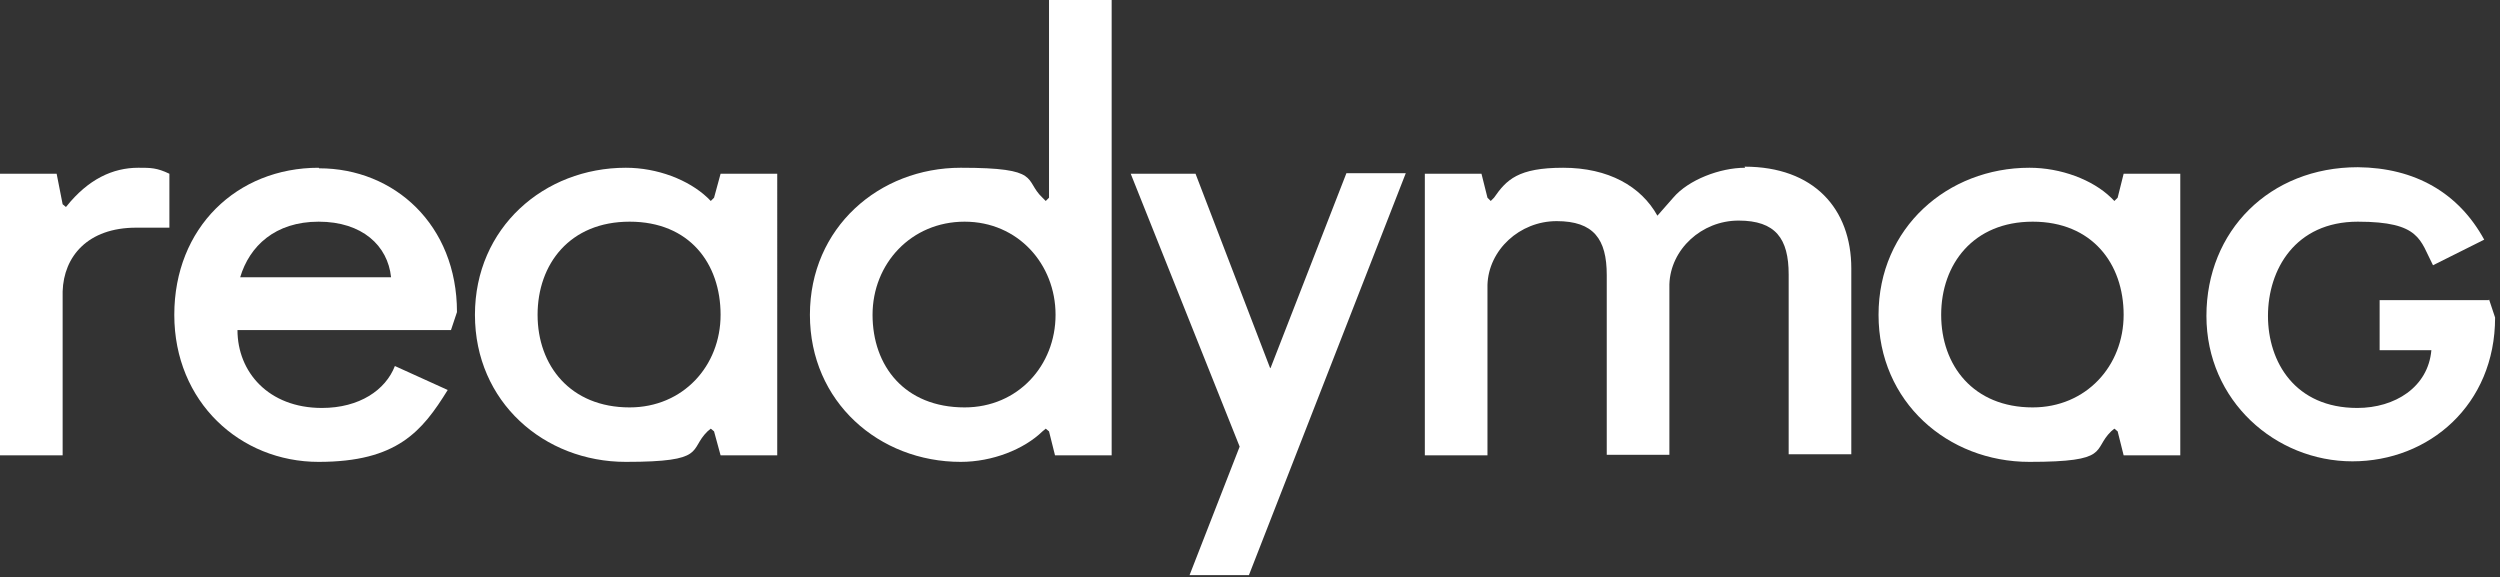<?xml version="1.0" encoding="UTF-8"?>
<svg id="Layer_1" xmlns="http://www.w3.org/2000/svg" version="1.1" viewBox="0 0 459 106">
  <rect x="0" y="0" width="459" height="106" fill="#333333" stroke="none"/>
  <!-- Generator: Adobe Illustrator 29.0.0, SVG Export Plug-In . SVG Version: 2.1.0 Build 186)  -->
  <defs>
    <style>
      .st0 {
        fill: #fff;
        fill-rule: evenodd;
      }
    </style>
  </defs>
  <path class="st0" d="M44.1,50.9c1.7-5.7,6.4-10.2,14.4-10.2s12.7,4.4,13.3,10.2h-27.7ZM58.5,30.8c-15,0-26.5,11-26.5,27s12.1,27,26.5,27,19-5.6,23.7-13.2l-9.7-4.4c-1.7,4.4-6.5,7.7-13.4,7.7-9.8,0-15.5-6.6-15.5-14.3h39.2l1.1-3.3c0-16-11.5-26.4-25.3-26.4Z"/>
  <path class="st0" d="M456.9,55.1h-20v9.2h9.5c-.6,6.8-6.7,10.6-13.6,10.6-11.4,0-16.4-8.4-16.4-16.9s5-17.3,16.5-17.3,11.4,3.4,13.8,8l9.4-4.7c-4.7-8.6-12.7-13.2-23.2-13.3-16.2,0-27.8,11.7-27.8,27.3s12.7,26.7,26.8,26.7,26.2-10.4,26.2-26.4l-1.1-3.3Z"/>
  <path class="st0" d="M12.1,38l-.6-.5-1.1-5.6H0v51.7h11.5v-30.1c.2-6.4,4.6-11.7,13.5-11.7h6.1v-9.9c-2.3-1.1-3.4-1.1-5.7-1.1-4.7,0-9.2,2.1-13.2,7.1Z"/>
  <path class="st0" d="M233.2,67.6l-13.7-35.7h-11.9l20,50.1-9.2,23.6h10.9l28.8-73.8h-10.9l-13.9,35.7Z"/>
  <path class="st0" d="M192.6,36.3V0h11.5v83.6h-10.4l-1.1-4.4-.6-.5-.6.5c-3.4,3.3-9.2,5.6-15,5.6-15,0-27.7-11-27.7-27s12.7-27,27.7-27,11.5,2.2,15,5.5l.6.6.6-.6ZM177.1,74.8c9.8,0,16.7-7.7,16.7-17s-6.9-17.1-16.7-17.1-16.9,7.7-16.9,17.1,5.9,17,16.9,17Z"/>
  <path class="st0" d="M115.6,74.8c-10.9,0-16.9-7.7-16.9-17s5.9-17.1,16.9-17.1,16.7,7.7,16.7,17.1-6.9,17-16.7,17ZM131.1,36.3l-.6.6-.6-.6c-3.5-3.3-9.2-5.5-15-5.5-15,0-27.7,11-27.7,27s12.7,27,27.7,27,11.5-2.2,15-5.6l.6-.5.6.5,1.2,4.4h10.4V31.9h-10.4l-1.2,4.4Z"/>
  <path class="st0" d="M320.4,30.8c-4.6,0-10.4,2.2-13.2,5.5l-2.9,3.3c-3-5.4-9-8.8-17.3-8.8s-10.4,2.2-12.7,5.5l-.6.6-.6-.6-1.1-4.4h-10.4v51.7h11.5v-31.3c.2-6.4,5.9-11.7,12.7-11.7s9.2,3.3,9.2,9.9v33h11.5v-31.3c.2-6.4,5.9-11.7,12.7-11.7s9.2,3.3,9.2,9.9v33h11.5v-34.1c0-11-6.9-18.7-19.6-18.7Z"/>
  <path class="st0" d="M373.2,74.8c-10.9,0-16.8-7.7-16.8-17s5.9-17.1,16.8-17.1,16.7,7.7,16.7,17.1-6.9,17-16.7,17ZM388.8,36.3l-.6.6-.6-.6c-3.4-3.3-9.2-5.5-15-5.5-15,0-27.7,11-27.7,27s12.7,27,27.7,27,11.5-2.2,15-5.6l.6-.5.6.5,1.1,4.4h10.4V31.9h-10.4l-1.1,4.4Z"/>
</svg>